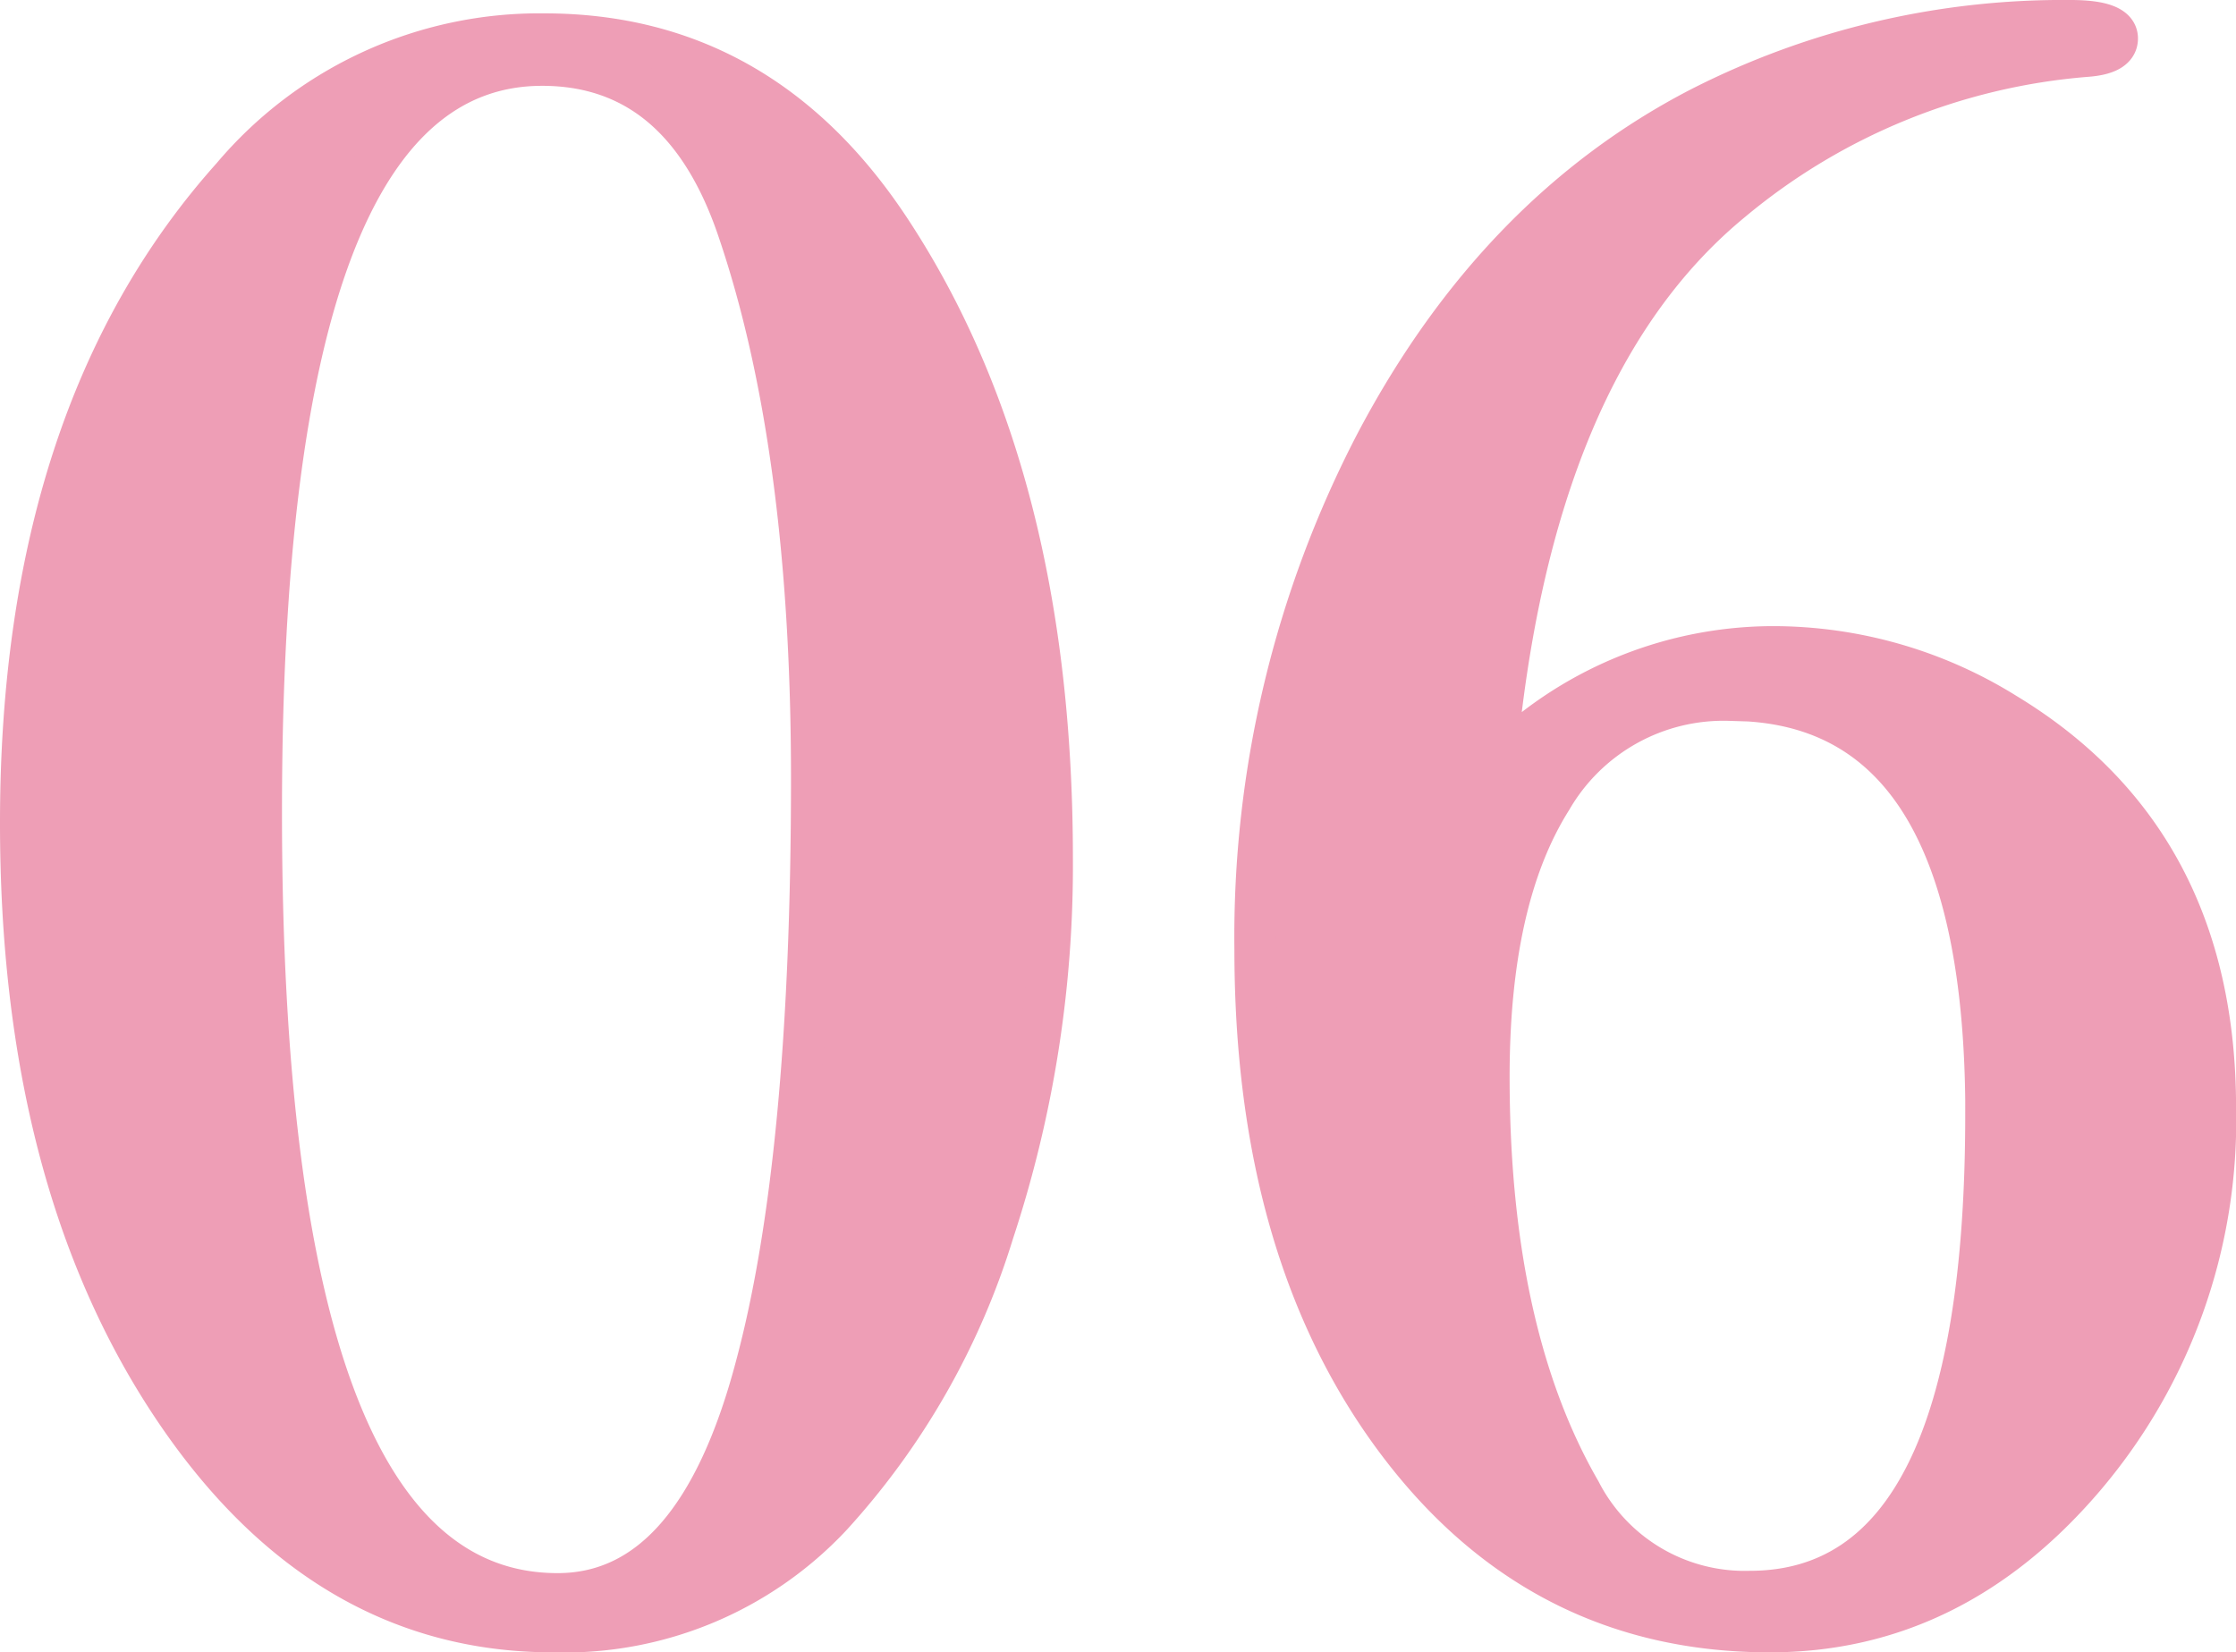 <svg xmlns="http://www.w3.org/2000/svg" width="108.38" height="80.084" viewBox="0 0 108.38 80.084">
  <path id="num_06" d="M-3.78-36.18A56.679,56.679,0,0,1-6.642-18.036,36.063,36.063,0,0,1-14.472-4.32,17.736,17.736,0,0,1-27.972,1.3Q-39.2,1.3-46.494-9.72t-7.29-28.188q0-19.872,10.26-31.32A19.471,19.471,0,0,1-28.4-76.14q10.584,0,16.848,9.612Q-3.78-54.648-3.78-36.18Zm-11.664-3.888q0-16.092-3.564-26.568-2.7-7.992-9.5-7.992-13.608,0-13.608,36.18Q-42.12-.54-27.756-.54q6.7,0,9.612-11.016Q-15.444-21.6-15.444-40.068ZM52.6-24.084A26.665,26.665,0,0,1,46.224-6.156Q39.852,1.3,31,1.3q-11.124,0-18.036-9.18T6.048-31.752a51.825,51.825,0,0,1,5.886-24.624Q17.82-67.5,27.648-72.576a38.689,38.689,0,0,1,17.928-4.212q2.268,0,2.268.864,0,.756-1.512.864A30.611,30.611,0,0,0,29.16-68.04q-9.72,7.992-11.448,27.216A19,19,0,0,1,31.1-46.44a21.343,21.343,0,0,1,11.34,3.24Q52.6-37.044,52.6-24.084Zm-11.124.324q0-20.088-12.42-20.088a9.634,9.634,0,0,0-8.64,4.806Q17.388-34.236,17.388-25.6q0,12.42,4.428,20.088a8.955,8.955,0,0,0,8.208,4.86Q41.472-.648,41.472-23.76Z" transform="translate(54.784 77.788)" fill="#ee9eb6" stroke="#ee9eb6" stroke-width="2"/>
</svg>
